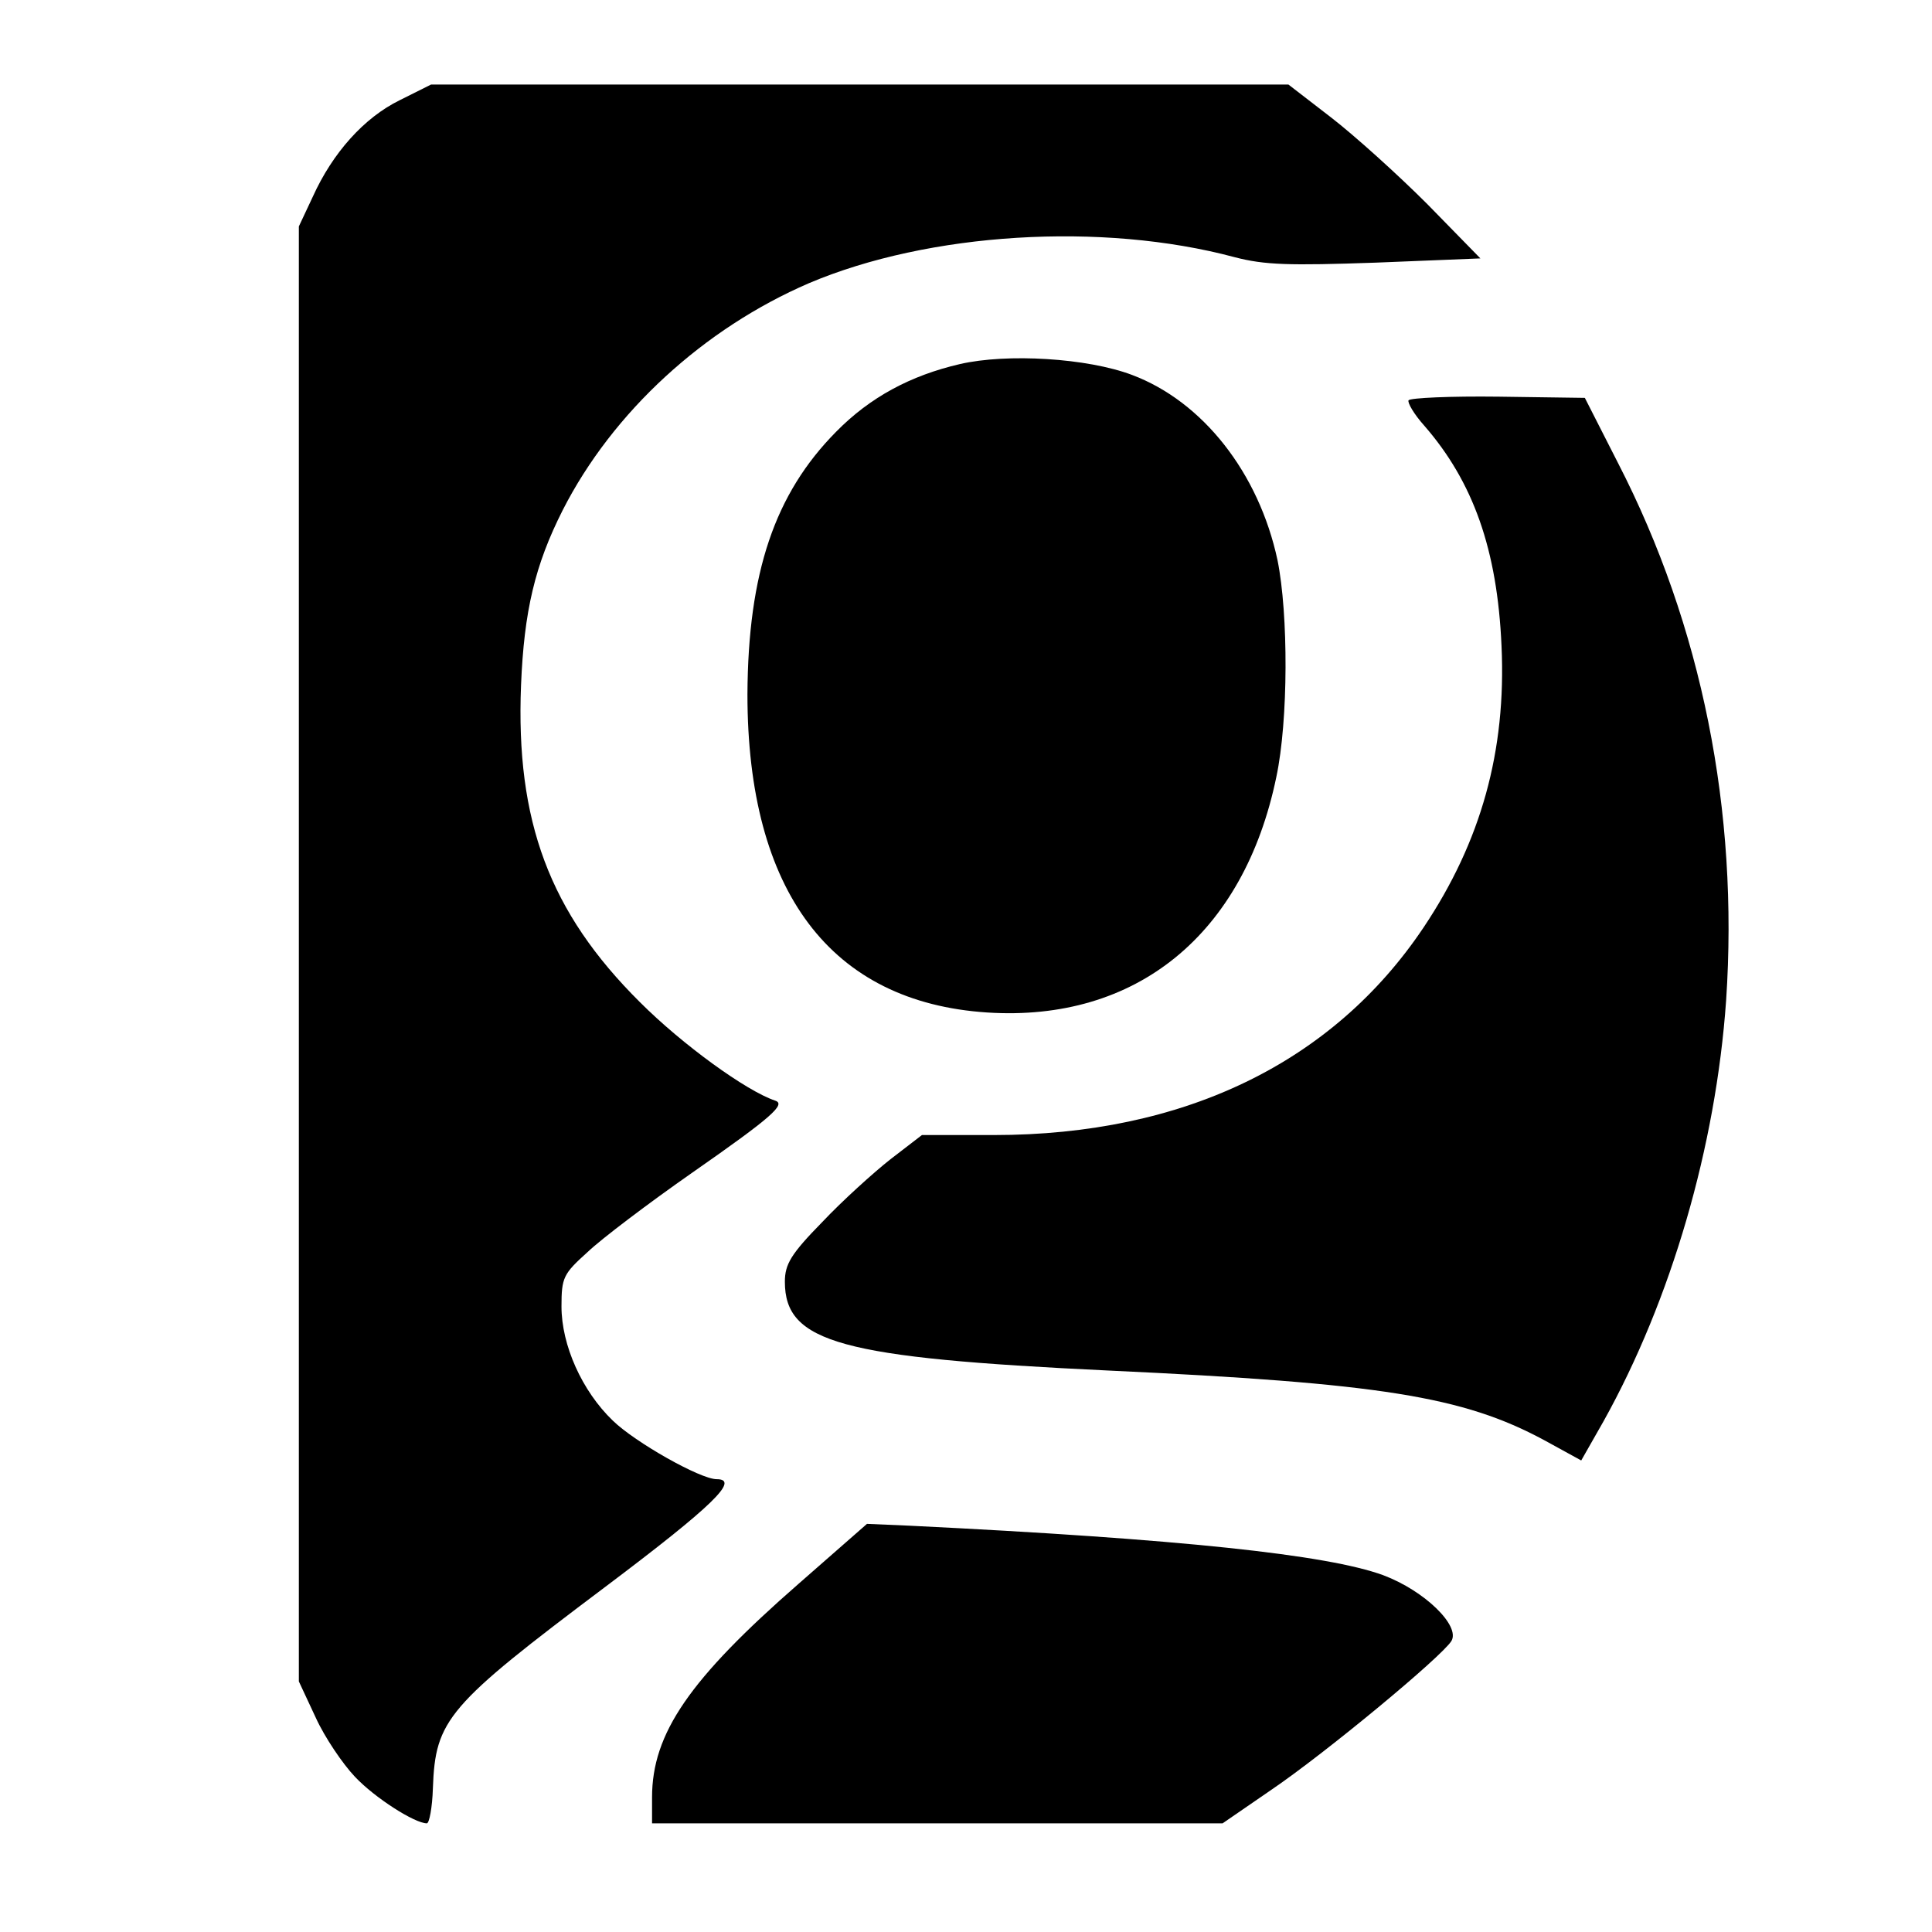 <?xml version="1.0" standalone="no"?>
<!DOCTYPE svg PUBLIC "-//W3C//DTD SVG 20010904//EN"
 "http://www.w3.org/TR/2001/REC-SVG-20010904/DTD/svg10.dtd">
<svg version="1.0" xmlns="http://www.w3.org/2000/svg"
 width="320pt" height="320pt" viewBox="0 0 320 320"
 preserveAspectRatio="xMidYMid meet">
<g transform="translate(0,320) scale(0.1,-0.1)"
fill="#000000" stroke="none">
<path d="M662 3034 c-59 -29 -111 -87 -144 -160 l-23 -49 0 -1205 0 -1205 28
-60 c15 -33 45 -77 65 -98 33 -35 99 -77 119 -77 4 0 9 26 10 58 4 114 24 137
286 334 178 134 223 178 184 178 -27 0 -135 61 -172 97 -51 49 -85 125 -85
189 0 48 3 54 43 90 23 22 101 81 174 132 132 92 155 113 137 119 -48 16 -154
93 -224 163 -150 149 -206 300 -197 525 5 123 23 199 69 290 83 163 234 301
408 376 198 84 485 102 705 43 50 -13 90 -14 234 -9 l173 7 -88 90 c-49 49
-121 114 -160 144 l-70 54 -710 0 -710 0 -52 -26z"/>
<path d="M1590 2597 c-82 -19 -149 -55 -205 -112 -102 -103 -146 -234 -147
-435 0 -327 138 -510 397 -527 247 -16 425 129 479 390 20 94 20 270 2 359
-31 145 -124 263 -241 307 -74 28 -207 36 -285 18z"/>
<path d="M2333 2537 c-2 -4 9 -23 26 -42 81 -93 121 -205 128 -365 8 -174 -34
-324 -129 -466 -150 -224 -397 -344 -712 -344 l-119 0 -52 -40 c-28 -22 -80
-69 -113 -104 -52 -53 -62 -70 -62 -99 0 -101 93 -126 535 -147 452 -21 588
-43 722 -115 l62 -34 37 65 c112 201 186 455 203 697 21 313 -40 620 -179 890
l-55 108 -143 2 c-79 1 -146 -2 -149 -6z"/>
<path d="M1323 577 c-181 -158 -243 -248 -243 -354 l0 -43 473 0 472 0 80 55
c90 61 283 221 299 247 15 25 -44 83 -113 109 -93 34 -336 60 -785 82 l-70 3
-113 -99z"/>
</g>
</svg>
